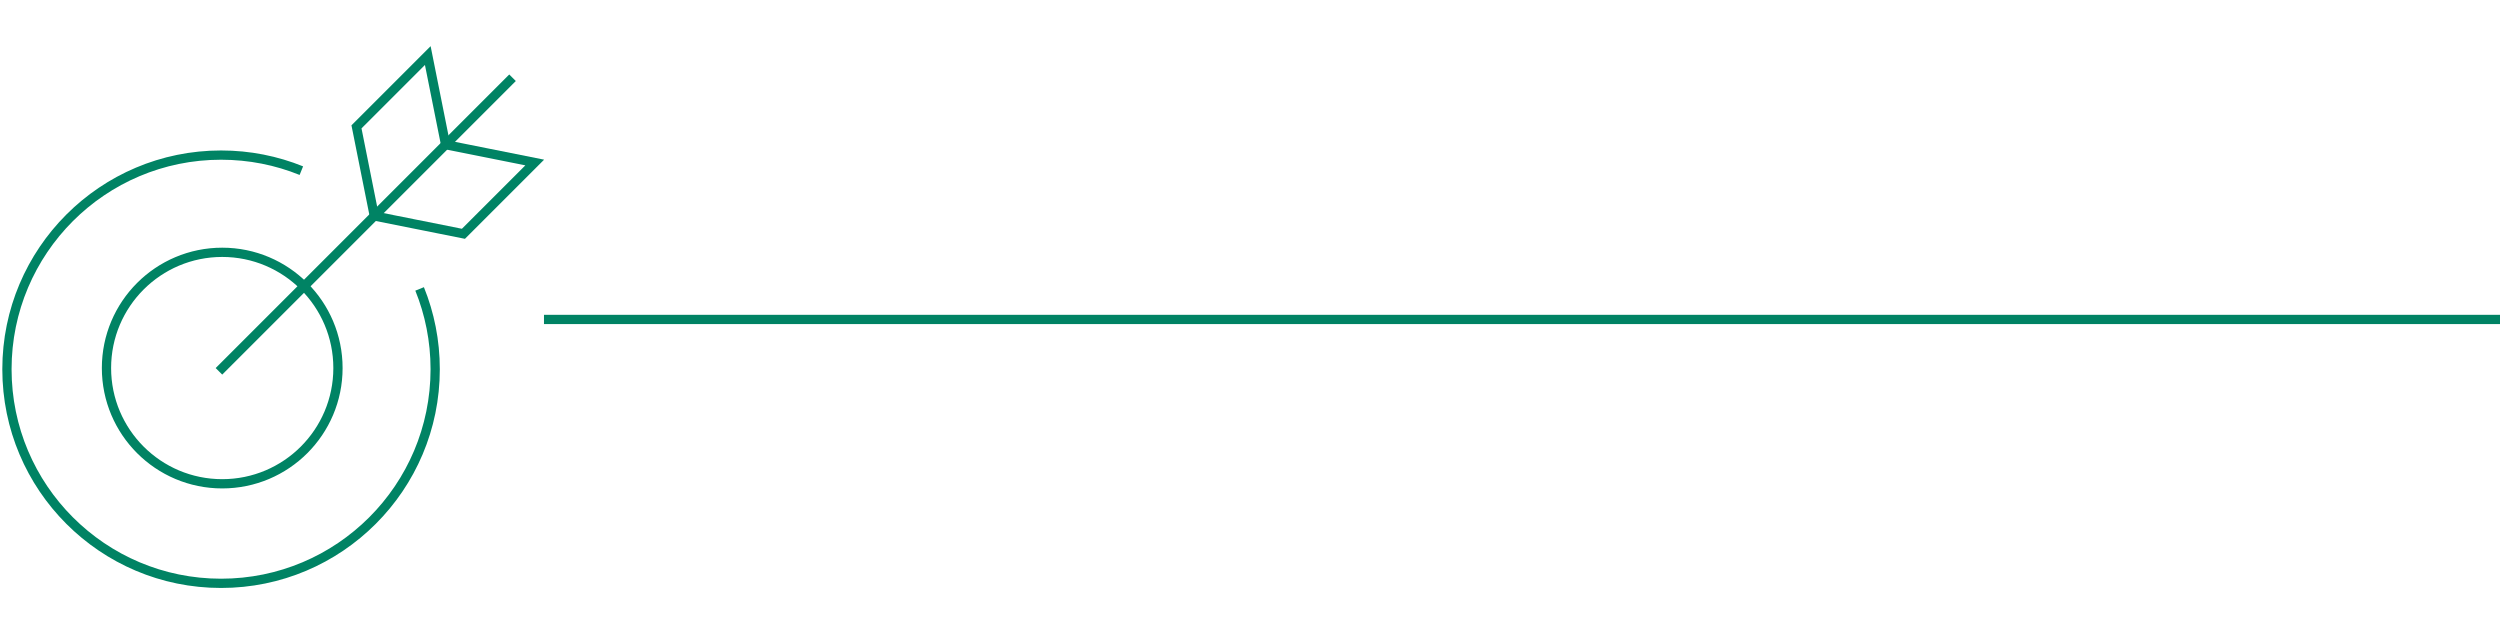 <svg viewBox="0 0 1080 275" version="1.1" xmlns="http://www.w3.org/2000/svg" xmlns:xlink="http://www.w3.org/1999/xlink" data-global-elvn="enableViewport, disableClick, twoThird, startInvisible, notResponsive, 0, notLoop, 500">
    
    <title>PPPA_Academics_Succeed_1080x275</title>
    <desc>Created with Sketch.</desc>
    <g id="PPPA_Academics_Succeed_1080x275" stroke="none" stroke-width="1" fill="none" fill-rule="evenodd" xmlns="http://www.w3.org/2000/svg">
        <path d="M237,138 L1080,138" id="Line" stroke="#008364" stroke-width="4" stroke-linecap="square" class="elvn-layer" data-elvn="expandL, in, 500, 500, easeinout"></path>
        <g id="archery-target" transform="translate(3, 24)" stroke="#008364" stroke-width="4" class="elvn-layer" data-elvn="drawLines, 0, 1000, #008364, 4, notRandom">
            <path d="M178.274,100.812 C182.61,111.523 185,123.232 185,135.5 C185,186.587 143.587,228 92.5,228 C41.413,228 0,186.587 0,135.5 C0,84.413 41.413,43 92.5,43 C104.764,43 116.473,45.386 127.184,49.722" id="Path"></path>
            <circle id="Oval" stroke-linecap="square" cx="93" cy="135" r="50"></circle>
            <path d="M93,135 L217,11" id="Path" stroke-linecap="square"></path>
            <polygon id="Path" stroke-linecap="square" points="189.5 38.5 181.8 0 151 30.8 158.7 69.3 197.2 77 228 46.2"></polygon>
        </g>
    </g>
</svg>